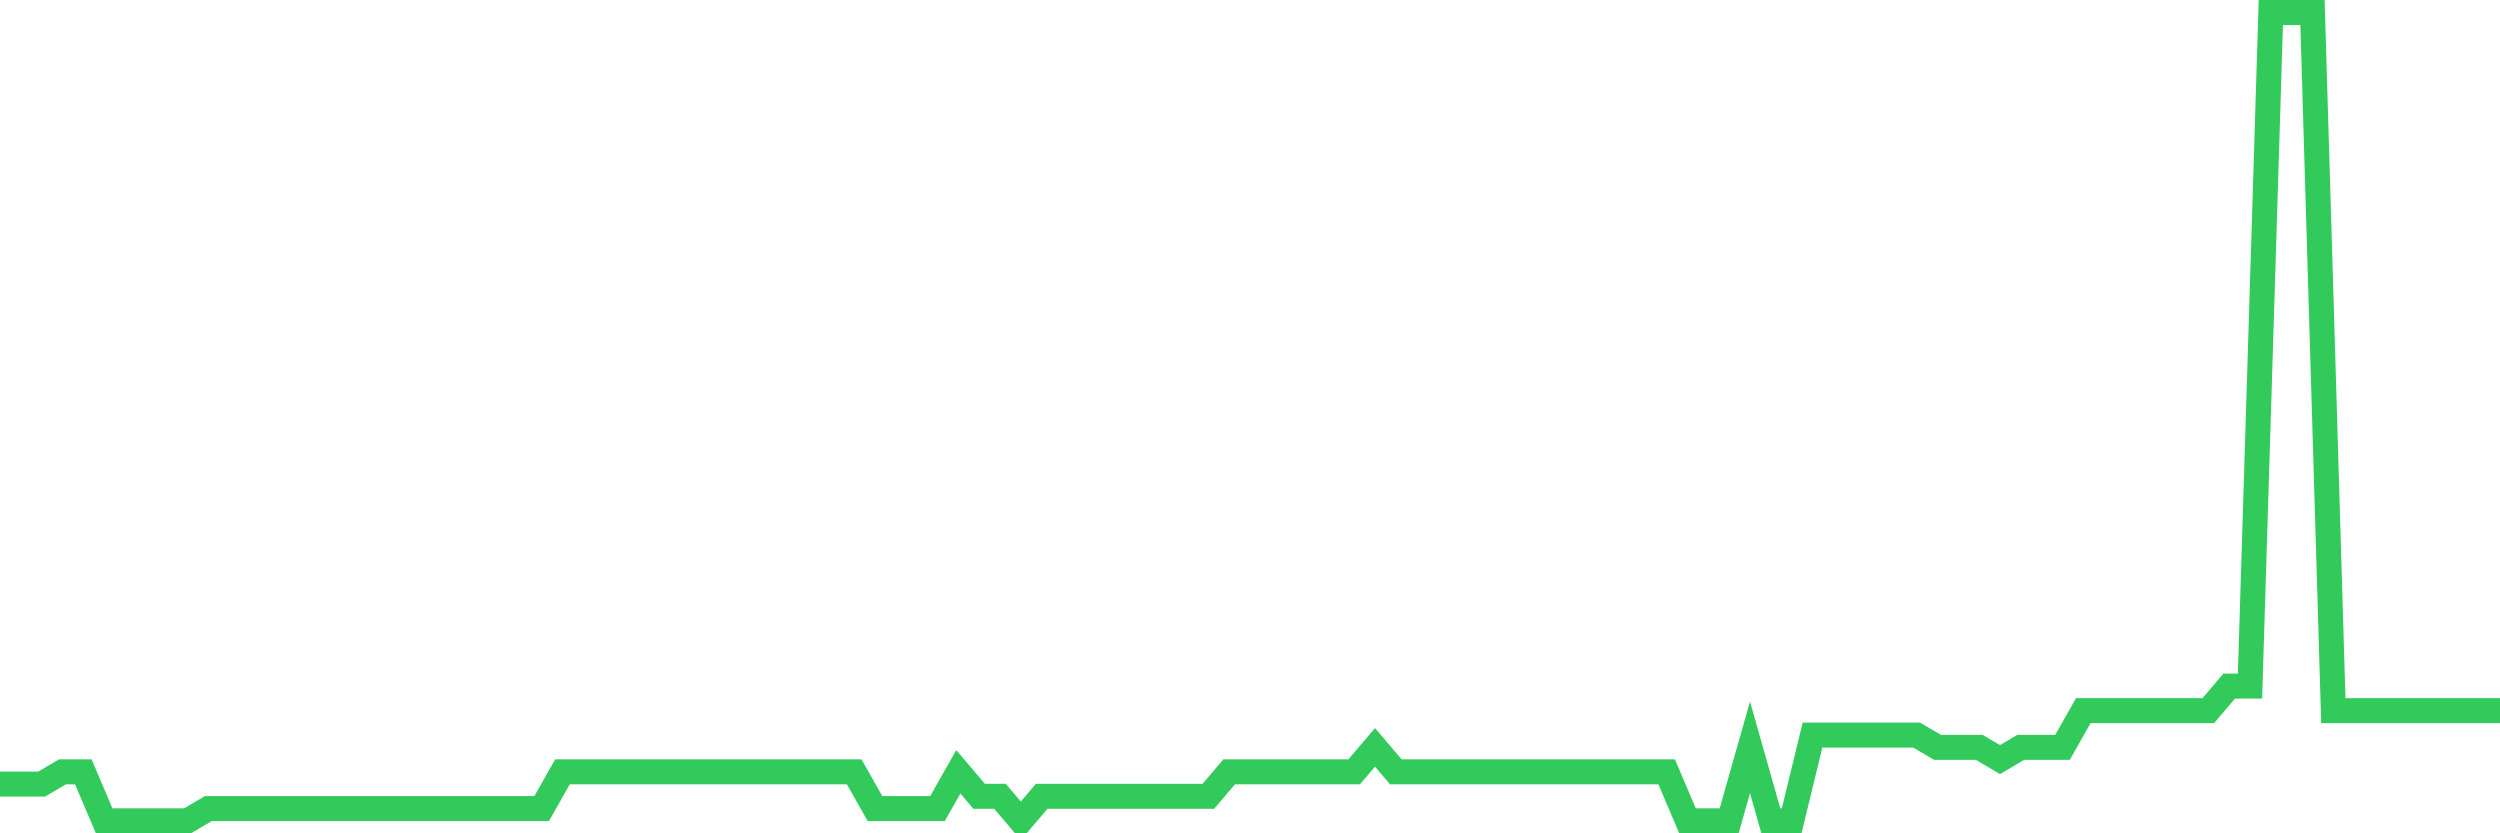 <svg
  xmlns="http://www.w3.org/2000/svg"
  xmlns:xlink="http://www.w3.org/1999/xlink"
  width="120"
  height="40"
  viewBox="0 0 120 40"
  preserveAspectRatio="none"
>
  <polyline
    points="0,37.636 1,37.636 2,37.636 3,37.048 4,37.048 5,39.4 6,39.4 7,39.4 8,39.4 9,39.4 10,38.812 11,38.812 12,38.812 13,38.812 14,38.812 15,38.812 16,38.812 17,38.812 18,38.812 19,38.812 20,38.812 21,38.812 22,38.812 23,38.812 24,38.812 25,38.812 26,38.812 27,37.048 28,37.048 29,37.048 30,37.048 31,37.048 32,37.048 33,37.048 34,37.048 35,37.048 36,37.048 37,37.048 38,37.048 39,37.048 40,37.048 41,37.048 42,38.812 43,38.812 44,38.812 45,38.812 46,37.048 47,38.224 48,38.224 49,39.4 50,38.224 51,38.224 52,38.224 53,38.224 54,38.224 55,38.224 56,38.224 57,38.224 58,38.224 59,37.048 60,37.048 61,37.048 62,37.048 63,37.048 64,37.048 65,37.048 66,35.873 67,37.048 68,37.048 69,37.048 70,37.048 71,37.048 72,37.048 73,37.048 74,37.048 75,37.048 76,37.048 77,37.048 78,37.048 79,37.048 80,37.048 81,39.4 82,39.4 83,39.4 84,35.873 85,39.4 86,39.4 87,35.285 88,35.285 89,35.285 90,35.285 91,35.285 92,35.285 93,35.873 94,35.873 95,35.873 96,36.461 97,35.873 98,35.873 99,35.873 100,34.109 101,34.109 102,34.109 103,34.109 104,34.109 105,34.109 106,34.109 107,32.933 108,32.933 109,0.6 110,0.6 111,0.6 112,34.109 113,34.109 114,34.109 115,34.109 116,34.109 117,34.109 118,34.109 119,34.109 120,34.109"
    fill="none"
    stroke="#32ca5b"
    stroke-width="1.2"
  >
  </polyline>
</svg>
